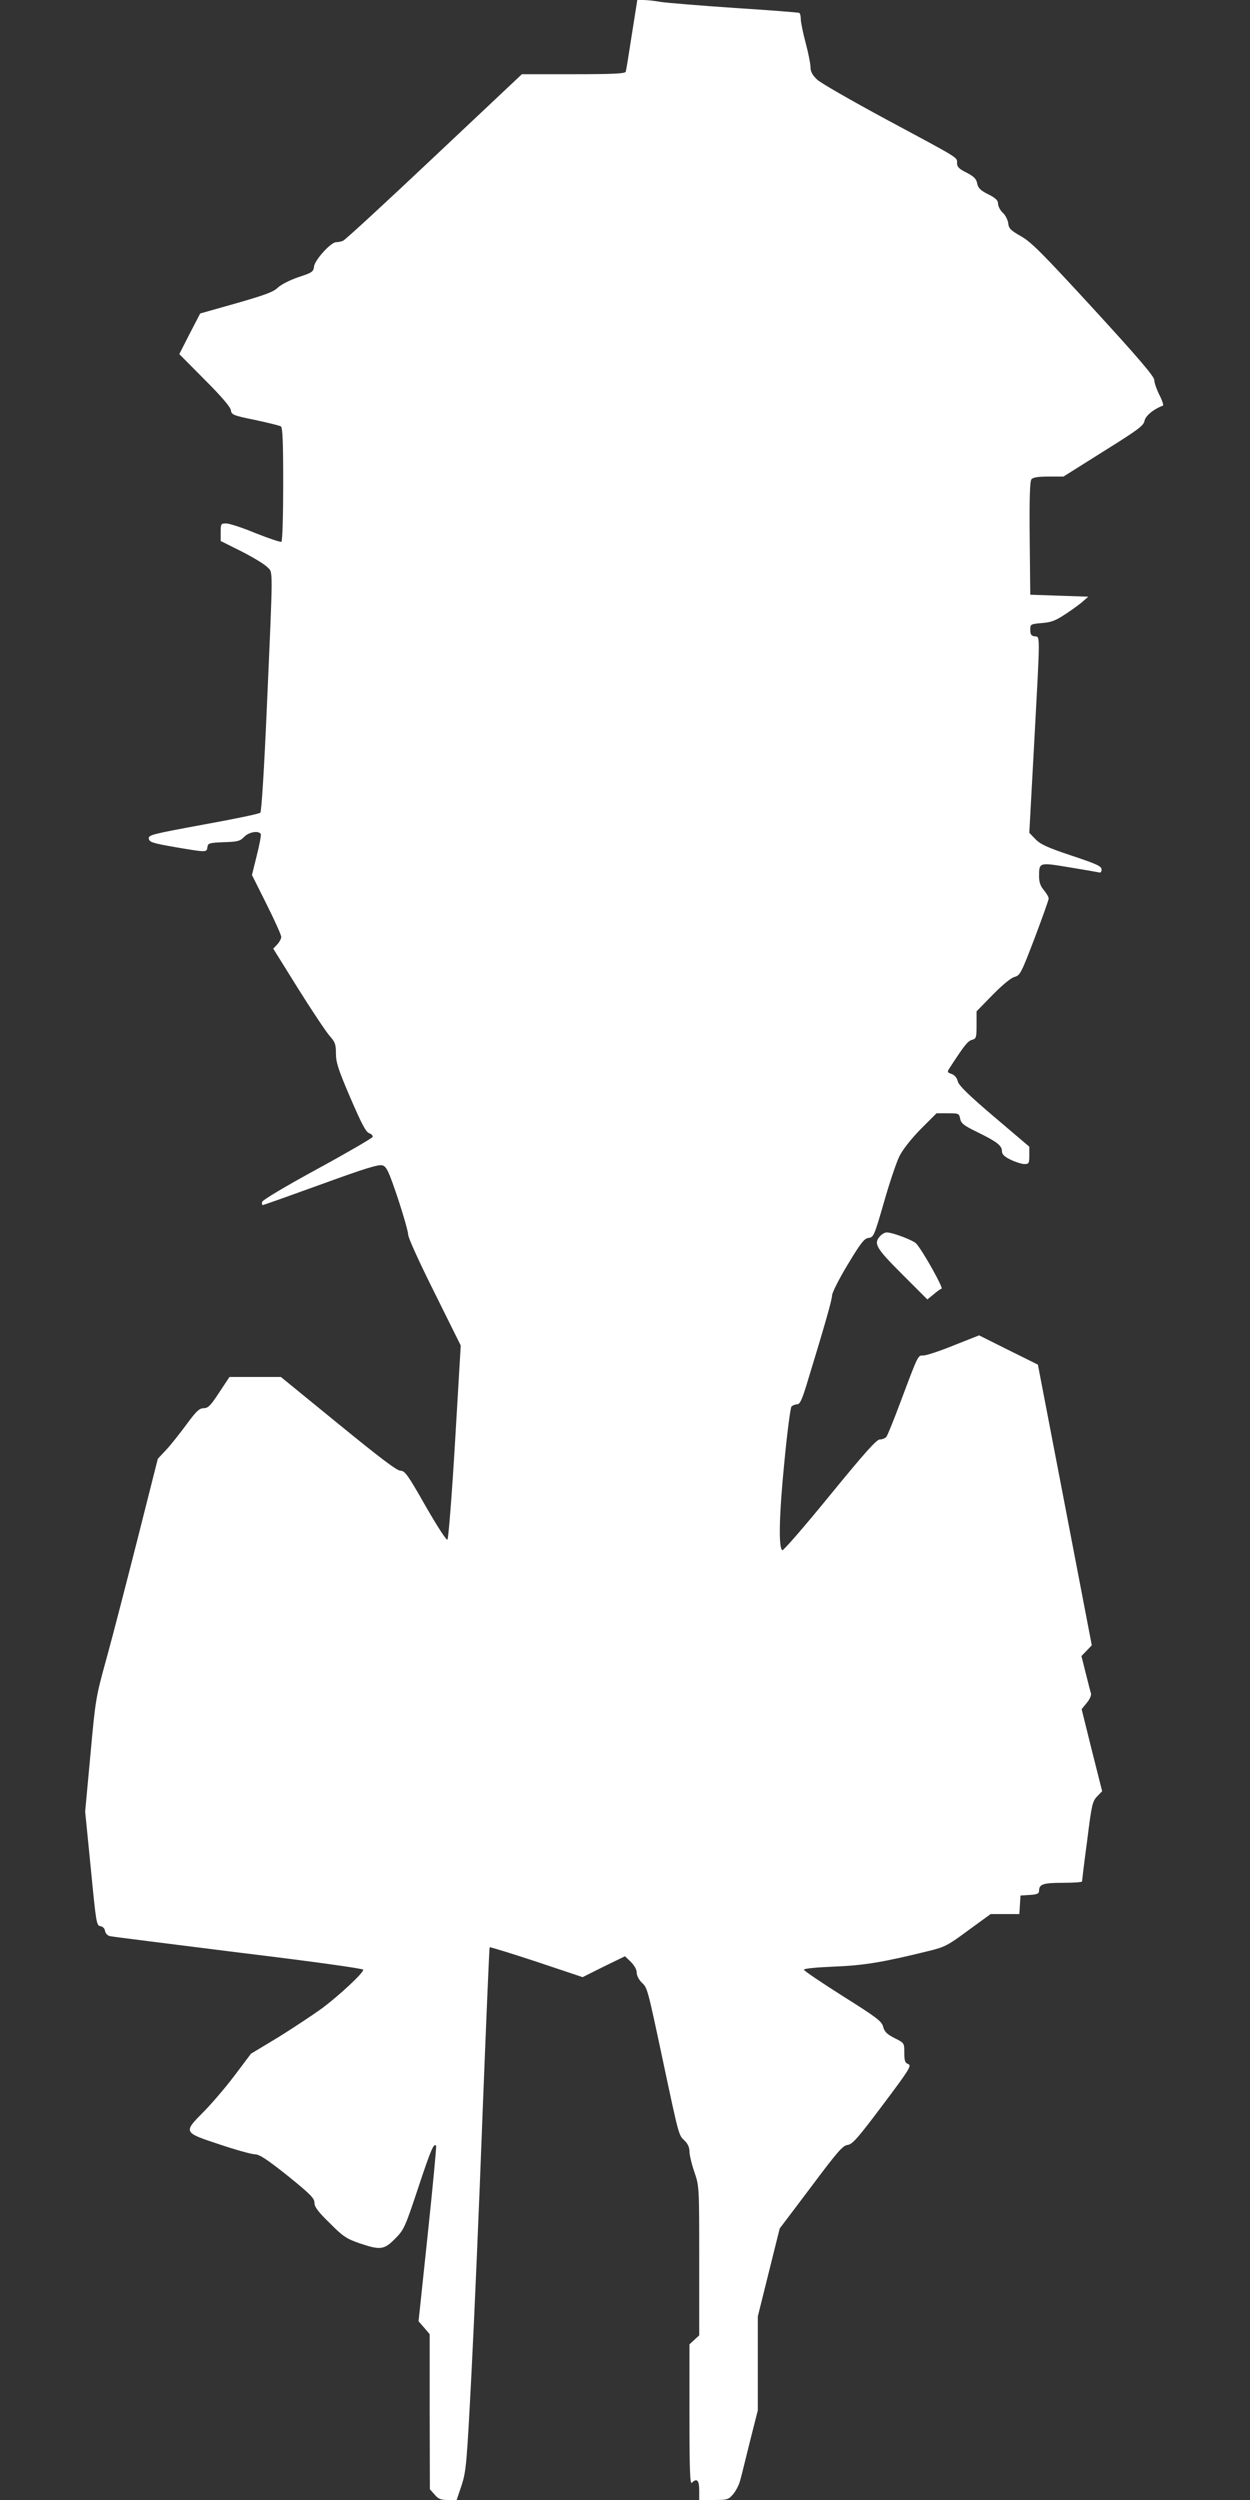 <?xml version="1.0" standalone="no"?>
<!DOCTYPE svg PUBLIC "-//W3C//DTD SVG 20010904//EN"
 "http://www.w3.org/TR/2001/REC-SVG-20010904/DTD/svg10.dtd">
<svg version="1.0" xmlns="http://www.w3.org/2000/svg"
 width="640pt" height="1280pt" viewBox="0 0 640 1280"
 preserveAspectRatio="xMidYMid meet">
<rect x="0" y="0" width="640" height="1280" fill="#333333" stroke="none"/>
<g transform="translate(0,1280) scale(0.1,-0.1)"
fill="#ffffff" stroke="none">
<path d="M3235 12623 c-15 -98 -29 -184 -31 -190 -3 -10 -65 -13 -268 -13
l-264 0 -449 -423 c-247 -233 -457 -427 -467 -430 -10 -4 -25 -7 -35 -7 -27 0
-109 -91 -113 -124 -3 -27 -9 -32 -80 -55 -44 -15 -89 -38 -106 -54 -22 -22
-67 -38 -213 -80 l-184 -52 -54 -104 -53 -104 130 -131 c85 -85 132 -140 134
-156 3 -23 10 -27 123 -50 66 -14 126 -29 133 -33 9 -6 12 -77 12 -297 0 -159
-4 -291 -9 -294 -4 -3 -64 17 -132 44 -67 28 -135 50 -151 50 -27 0 -28 -2
-28 -45 l0 -45 108 -54 c59 -30 118 -66 131 -80 29 -31 30 26 -3 -724 -13
-301 -27 -527 -33 -533 -6 -6 -137 -33 -292 -61 -264 -49 -282 -53 -279 -72 3
-18 19 -23 133 -43 165 -28 163 -28 167 0 3 20 9 22 84 25 71 2 84 6 104 27
24 25 73 34 85 15 3 -5 -6 -54 -20 -109 l-25 -101 75 -150 c41 -82 75 -157 75
-167 0 -9 -9 -26 -20 -38 l-21 -22 127 -204 c70 -112 143 -221 161 -242 29
-32 33 -44 33 -91 0 -45 12 -83 74 -227 56 -130 79 -175 96 -181 12 -4 20 -13
18 -19 -2 -6 -129 -80 -283 -164 -165 -90 -281 -159 -283 -169 -2 -9 0 -16 3
-16 4 0 139 48 299 106 228 83 296 104 315 97 21 -7 32 -32 78 -168 29 -88 53
-172 53 -187 0 -16 59 -145 135 -297 l134 -270 -29 -492 c-16 -271 -34 -497
-39 -502 -5 -5 -50 64 -112 172 -91 160 -106 181 -129 181 -18 0 -106 67 -318
240 l-294 240 -131 0 -132 0 -53 -80 c-44 -67 -56 -80 -80 -80 -22 -1 -37 -15
-87 -83 -33 -45 -79 -103 -103 -129 l-44 -47 -103 -408 c-57 -224 -128 -500
-159 -612 -55 -199 -57 -208 -83 -495 l-27 -291 29 -292 c27 -278 29 -292 49
-295 13 -2 22 -12 24 -25 2 -12 12 -23 25 -26 12 -3 309 -40 659 -84 380 -46
638 -82 638 -88 0 -17 -118 -127 -209 -196 -47 -34 -148 -101 -225 -149 l-141
-85 -85 -113 c-47 -62 -118 -145 -158 -185 -104 -105 -104 -105 81 -166 83
-28 166 -51 182 -51 23 0 61 -25 168 -110 116 -94 137 -115 137 -138 0 -21 18
-46 78 -104 68 -69 86 -80 151 -103 109 -37 128 -34 184 23 45 45 51 58 117
257 67 202 82 236 93 218 2 -4 -17 -208 -43 -453 l-47 -445 29 -33 28 -33 0
-397 1 -397 24 -27 c19 -23 33 -28 69 -28 l44 0 26 77 c23 73 26 109 50 573
14 272 40 873 57 1335 18 462 34 842 36 845 2 2 110 -31 240 -74 l236 -79 108
54 109 53 30 -29 c18 -18 30 -39 30 -55 0 -15 11 -36 25 -50 30 -29 28 -19
110 -405 82 -386 80 -377 110 -405 16 -15 25 -34 25 -55 0 -17 11 -65 25 -105
25 -73 25 -74 25 -455 l0 -382 -25 -23 -25 -23 0 -361 c0 -280 3 -357 12 -348
26 26 38 13 38 -38 l0 -50 74 0 c70 0 76 2 100 30 14 17 30 48 35 68 6 20 28
110 50 199 l41 162 0 241 0 240 56 225 56 225 160 212 c136 182 163 213 188
216 24 3 51 33 180 205 136 181 149 202 130 209 -16 6 -20 16 -20 58 0 50 0
50 -50 75 -39 20 -51 32 -58 57 -7 29 -32 48 -207 158 -109 69 -199 130 -199
135 -1 6 61 12 154 16 154 6 250 22 485 80 83 20 99 29 203 106 l114 83 73 0
74 0 3 47 3 48 48 3 c37 2 47 7 47 21 0 34 21 41 122 41 54 0 98 3 98 7 0 3
11 97 26 207 23 185 27 203 51 228 l26 27 -53 210 -52 210 26 32 c15 17 24 39
22 48 -3 9 -15 56 -27 104 l-22 88 27 28 26 27 -138 719 -138 718 -151 75
-150 75 -129 -51 c-71 -29 -141 -52 -155 -52 -30 0 -25 11 -121 -245 -33 -88
-64 -165 -70 -172 -6 -7 -21 -13 -33 -13 -17 0 -76 -66 -255 -285 -128 -157
-238 -284 -244 -282 -21 7 -17 182 10 452 14 149 31 276 36 283 6 6 19 12 29
12 14 0 24 20 48 98 93 304 131 437 131 459 0 14 36 85 80 158 68 113 85 134
107 137 26 3 29 10 79 183 28 99 64 205 79 235 16 33 60 89 108 138 l82 82 58
0 c55 0 58 -1 63 -28 5 -24 19 -35 87 -68 100 -49 127 -69 127 -98 0 -16 12
-28 45 -44 25 -12 57 -22 70 -22 23 0 25 4 25 45 l0 44 -180 153 c-132 112
-181 161 -186 181 -4 18 -16 32 -31 38 -25 9 -25 10 -7 37 72 111 90 133 111
138 21 6 23 11 23 76 l0 70 82 84 c51 52 94 87 112 92 29 8 34 18 103 198 39
104 72 195 72 203 1 7 -10 26 -24 43 -18 21 -25 41 -25 71 0 72 0 72 151 47
74 -12 142 -24 152 -26 12 -4 17 0 17 14 0 17 -24 28 -153 71 -123 41 -160 58
-185 84 l-32 33 25 459 c31 574 31 543 3 547 -18 2 -23 10 -23 33 0 29 1 30
60 35 50 4 71 13 125 49 36 24 76 53 88 65 l24 21 -149 5 -148 5 -3 289 c-2
205 1 293 9 302 8 10 35 14 88 14 l76 0 205 129 c178 111 206 132 210 157 5
25 47 60 94 77 5 1 -3 26 -18 55 -14 28 -26 62 -26 76 0 18 -80 112 -310 363
-262 285 -320 344 -372 373 -54 31 -63 40 -66 67 -2 17 -14 41 -28 54 -13 12
-24 33 -24 46 0 17 -12 29 -50 48 -40 20 -52 32 -57 56 -4 23 -16 35 -54 55
-39 19 -49 30 -49 49 0 31 20 18 -365 225 -176 95 -335 186 -352 203 -23 22
-33 40 -33 61 0 17 -11 74 -25 126 -14 52 -25 107 -25 122 0 15 -3 29 -8 32
-4 2 -151 14 -327 25 -176 12 -347 26 -381 31 -33 6 -74 10 -91 10 l-30 0 -28
-177z"/>
<path d="M4507 6472 c-36 -39 -23 -61 112 -196 l129 -129 31 25 c17 15 35 28
42 30 10 3 -93 188 -129 230 -14 17 -122 58 -152 58 -9 0 -24 -8 -33 -18z"/>
</g>
</svg>

